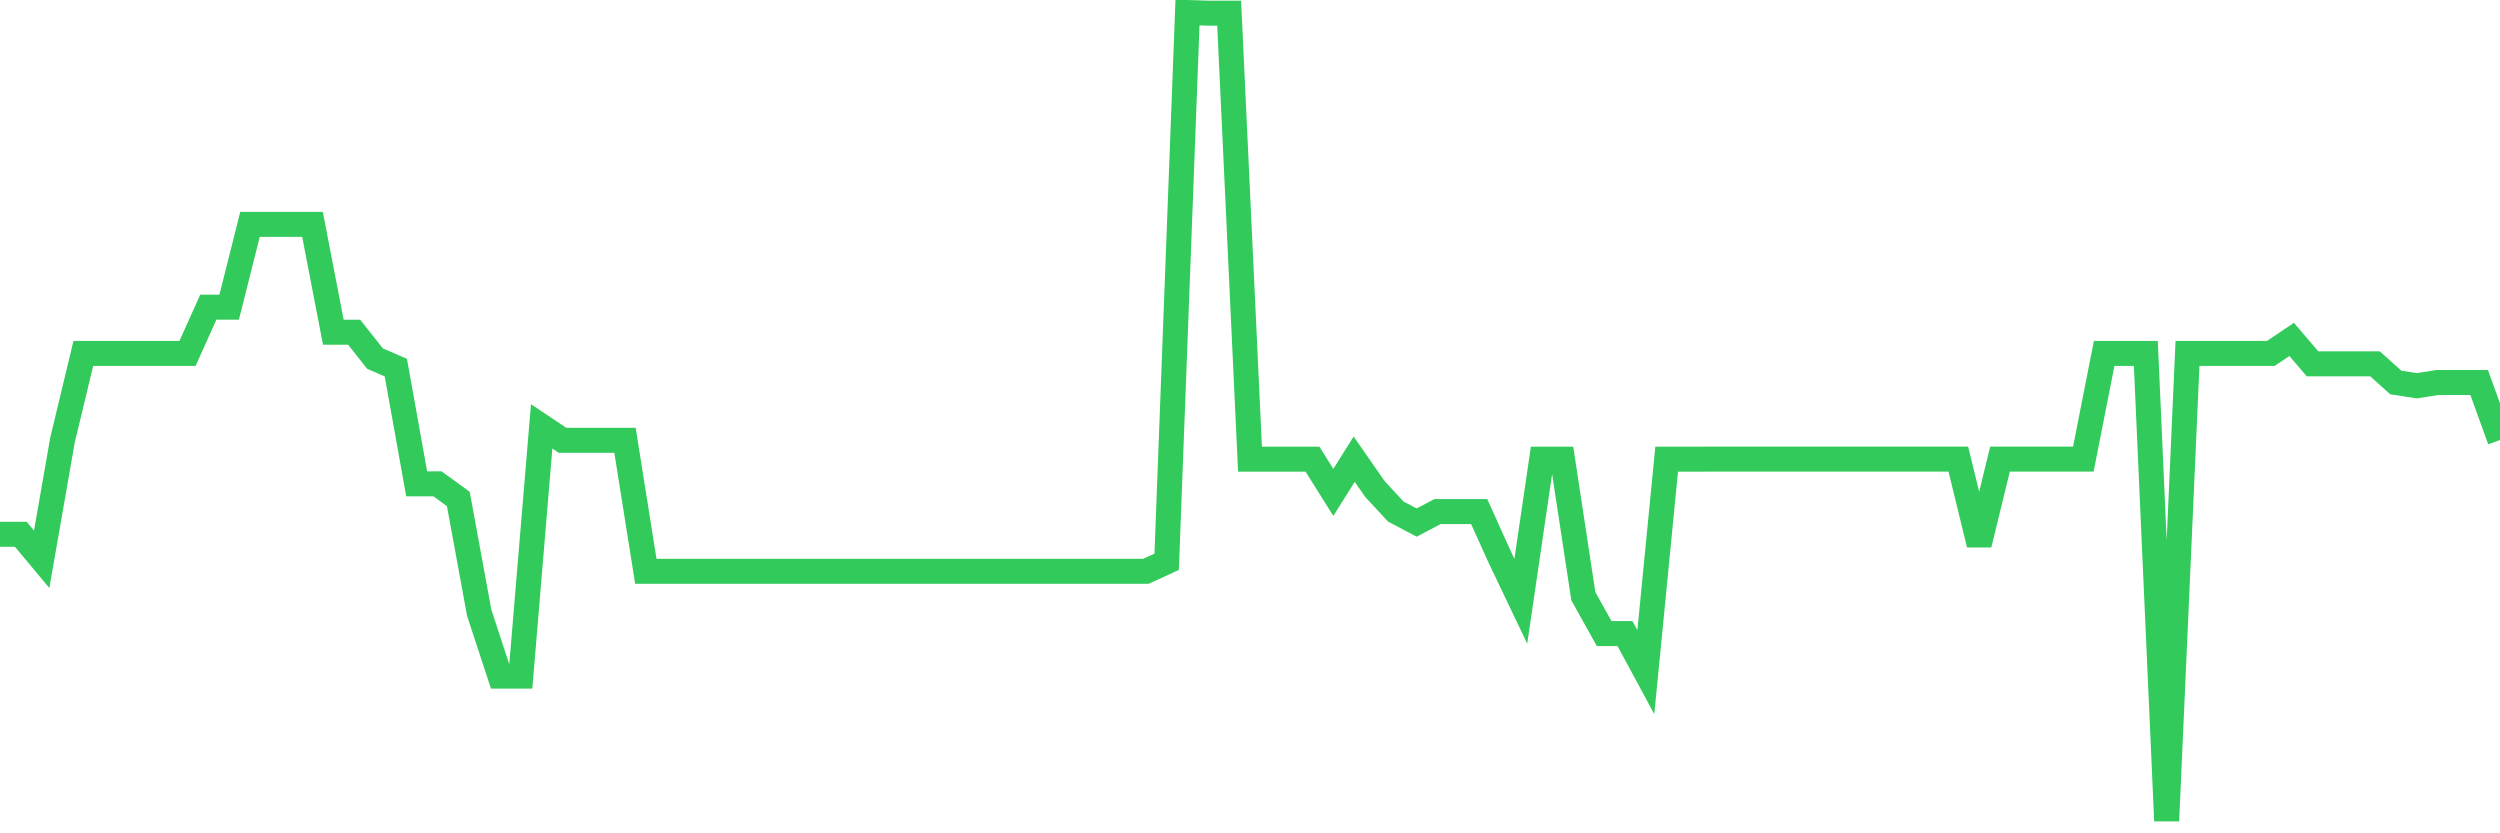 <svg
  xmlns="http://www.w3.org/2000/svg"
  xmlns:xlink="http://www.w3.org/1999/xlink"
  width="120"
  height="40"
  viewBox="0 0 120 40"
  preserveAspectRatio="none"
>
  <polyline
    points="0,25.647 1,25.647 2,26.846 3,21.122 4,16.964 5,16.964 6,16.964 7,16.964 8,16.964 9,16.964 10,14.745 11,14.745 12,10.77 13,10.77 14,10.77 15,10.77 16,15.948 17,15.948 18,17.212 19,17.646 20,23.223 21,23.223 22,23.952 23,29.406 24,32.452 25,32.452 26,20.465 27,21.133 28,21.133 29,21.133 30,21.133 31,27.424 32,27.424 33,27.424 34,27.424 35,27.424 36,27.424 37,27.424 38,27.424 39,27.424 40,27.424 41,27.424 42,27.424 43,27.424 44,27.424 45,27.424 46,27.424 47,27.424 48,27.424 49,27.424 50,27.424 51,27.424 52,27.424 53,27.424 54,27.424 55,27.424 56,26.965 57,0.6 58,0.632 59,0.632 60,22.041 61,22.041 62,22.041 63,22.041 64,23.636 65,22.041 66,23.478 67,24.555 68,25.083 69,24.555 70,24.555 71,24.555 72,26.767 73,28.861 74,22.041 75,22.041 76,28.616 77,30.412 78,30.412 79,32.265 80,22.041 81,22.041 82,22.038 83,22.038 84,22.038 85,22.038 86,22.038 87,22.038 88,22.038 89,22.038 90,22.038 91,22.038 92,22.038 93,22.038 94,22.038 95,26.135 96,22.038 97,22.038 98,22.038 99,22.038 100,22.038 101,16.964 102,16.964 103,16.964 104,39.4 105,16.964 106,16.964 107,16.964 108,16.964 109,16.964 110,16.292 111,17.463 112,17.463 113,17.463 114,17.463 115,18.361 116,18.515 117,18.361 118,18.361 119,18.361 120,21.122"
    fill="none"
    stroke="#32ca5b"
    stroke-width="1.2"
  >
  </polyline>
</svg>